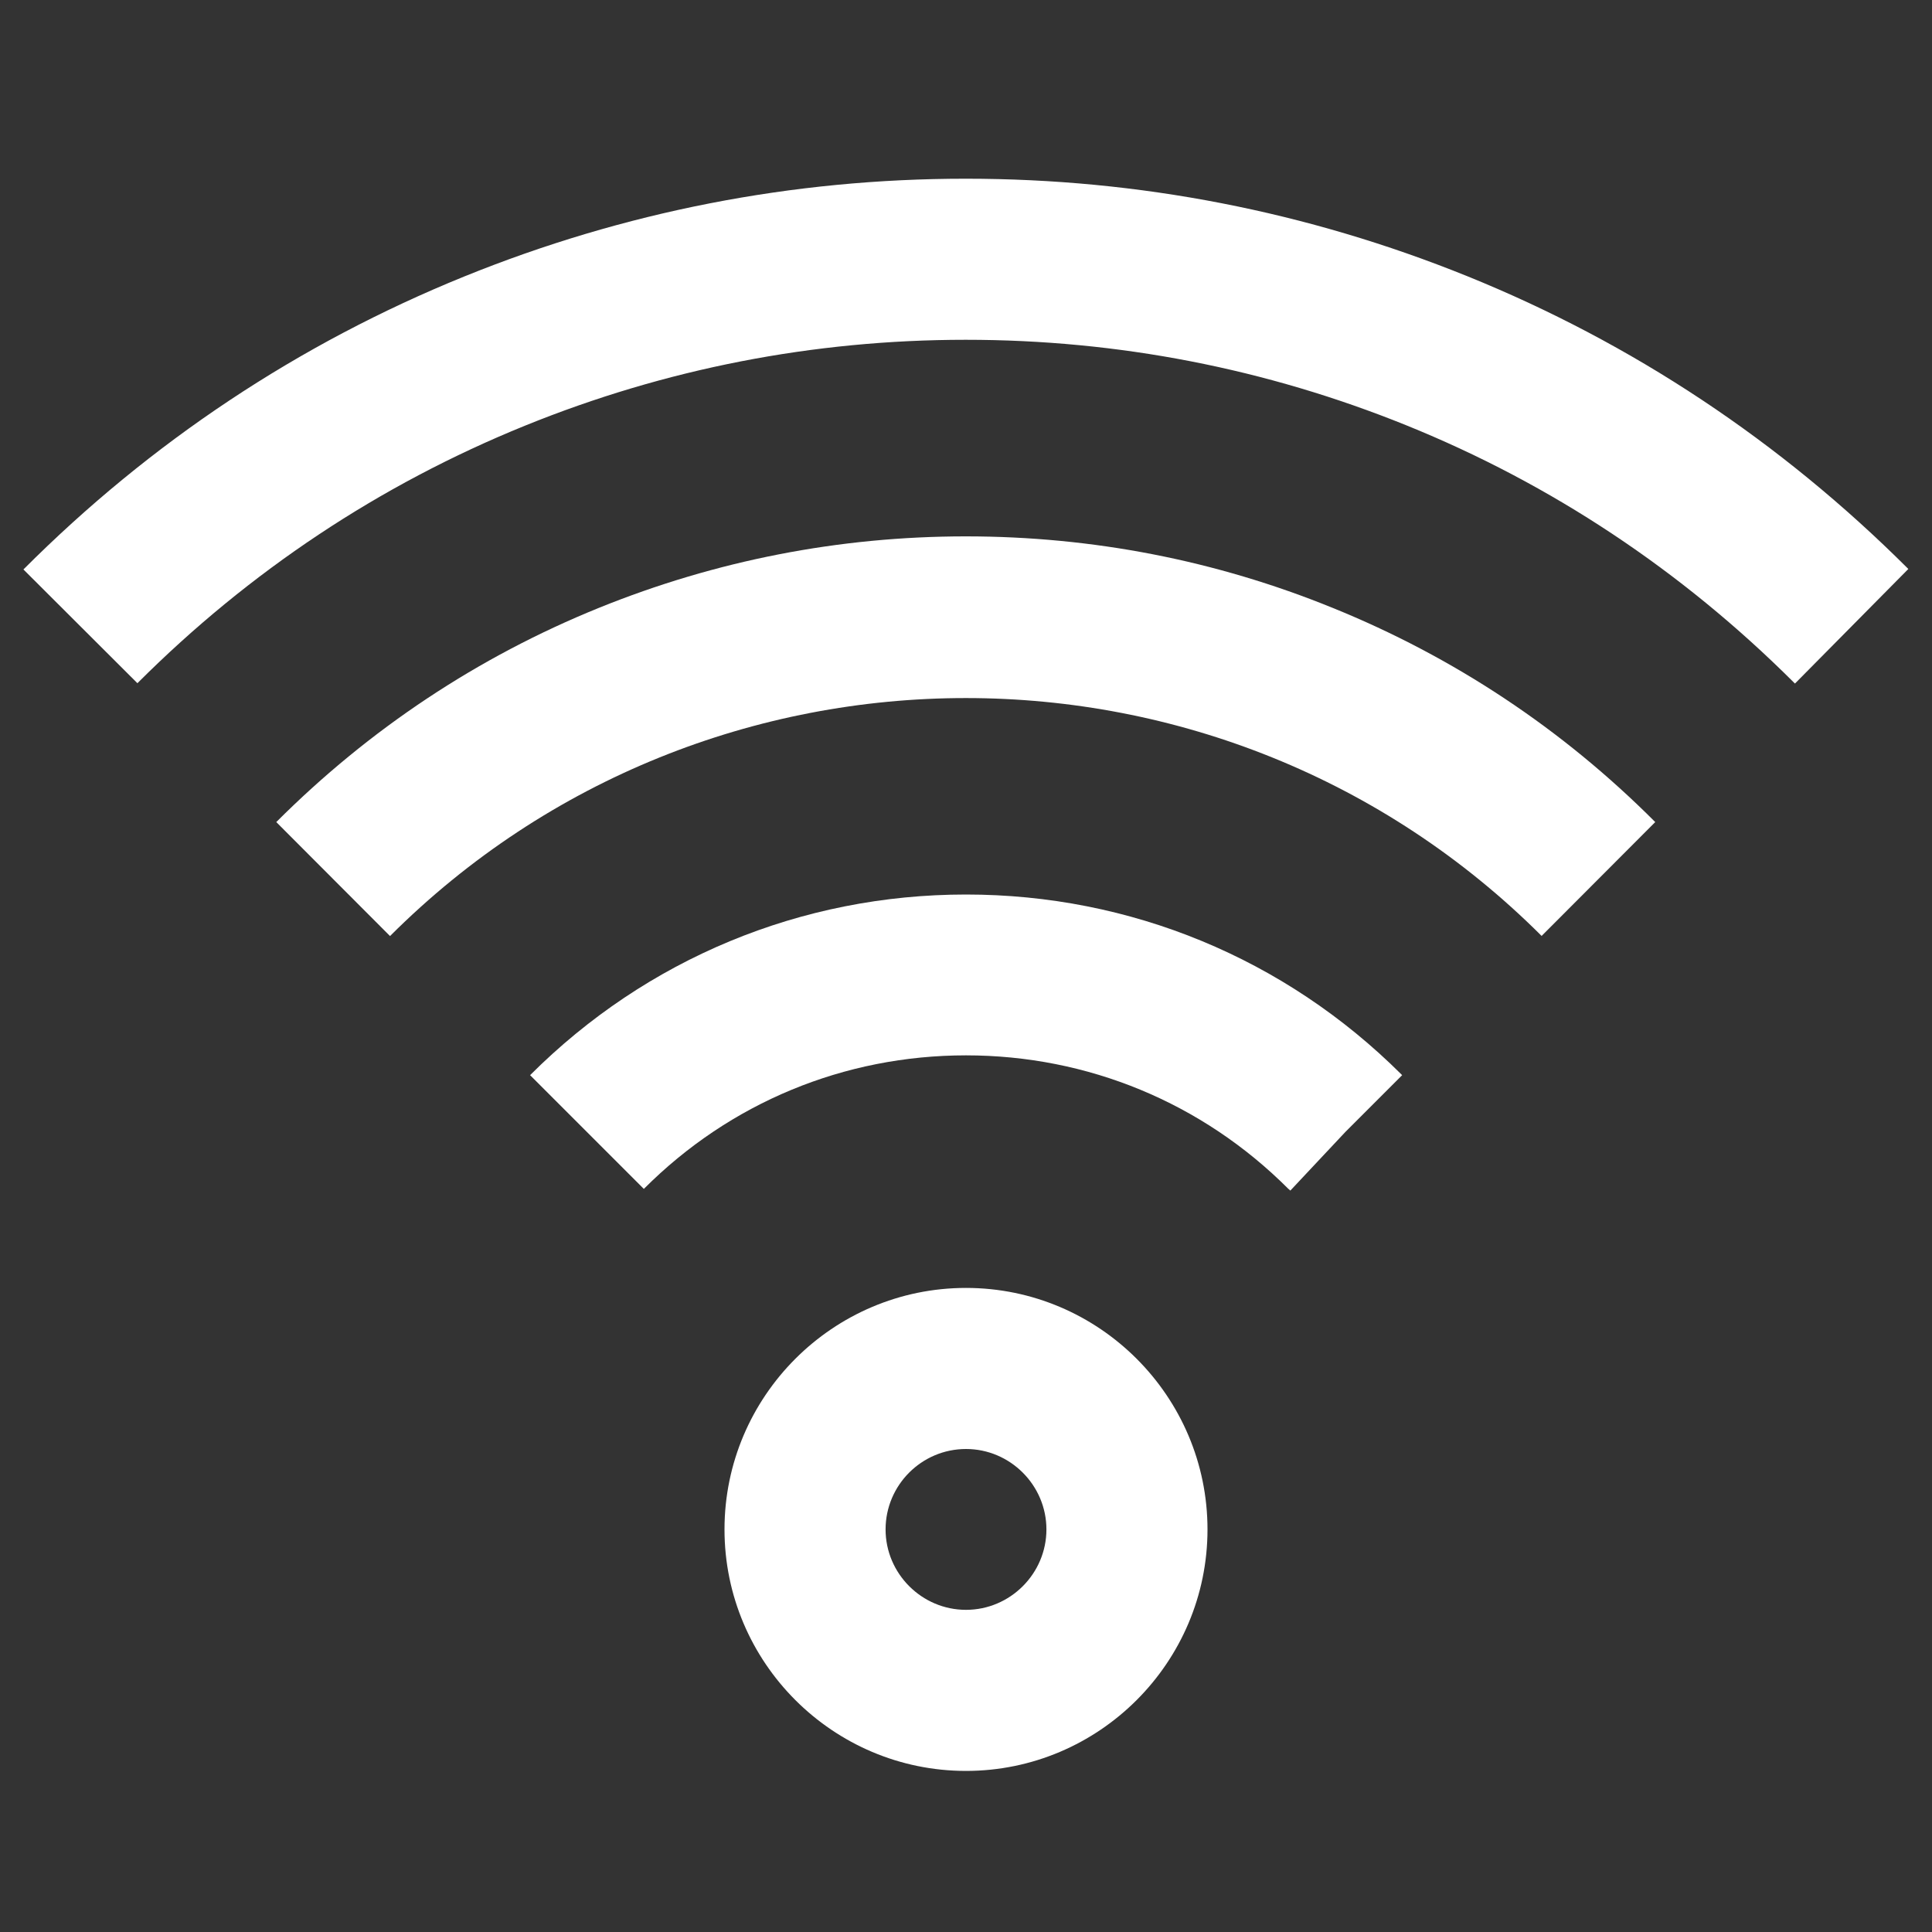 <?xml version="1.0" encoding="UTF-8"?>
<svg id="Layer_1" xmlns="http://www.w3.org/2000/svg" version="1.1" viewBox="0 0 800 800">
  <rect x="0" y="0" width="800" height="800" fill="#333333" stroke="none"/>
  <!-- Generator: Adobe Illustrator 29.2.1, SVG Export Plug-In . SVG Version: 2.1.0 Build 116)  -->
  <defs>
    <style>
      .st0 {
        fill: #fff;
      }
    </style>
  </defs>
  <path class="st0" d="M400,733.3c-55.1,0-100-44.9-100-100s44.9-100,100-100,100,44.9,100,100-44.9,100-100,100ZM400,600c-18.4,0-33.3,15-33.3,33.3s15,33.3,33.3,33.3,33.3-15,33.3-33.3-15-33.3-33.3-33.3Z"/>
  <path class="st0" d="M534.2,492.9l-.8-.7c-35.6-35.6-83-55.2-133.4-55.2-50.4,0-97.8,19.6-133.4,55.3l-47.1-47.1c48.2-48.2,112.3-74.8,180.5-74.8,68,0,132,26.4,180.2,74.4l.4.4-47.1,47.1,23.6-23.6-22.8,24.3Z"/>
  <path class="st0" d="M638.4,387.6c-131.5-131.4-345.4-131.4-476.9,0l-47.1-47.2c38.5-38.5,83.5-68.4,133.6-88.7,48.4-19.6,99.5-29.6,151.9-29.6s103.5,9.9,151.9,29.6c50.1,20.3,95.1,50.1,133.6,88.7l-47.1,47.2Z"/>
  <path class="st0" d="M743.2,283l-.4-.4c-46.4-46.3-100.4-82.2-160.5-106.5-58.1-23.5-119.4-35.4-182.3-35.4h-.2c-63,0-124.4,12-182.5,35.6-60.1,24.4-114.1,60.3-160.4,106.6l-47.2-47.1c52.6-52.7,114-93.5,182.5-121.3,66.1-26.8,135.9-40.5,207.6-40.5h.2c71.6,0,141.3,13.6,207.4,40.3,68.5,27.7,129.9,68.5,182.6,121.1l.2.2-46.9,47.4Z"/>
</svg>